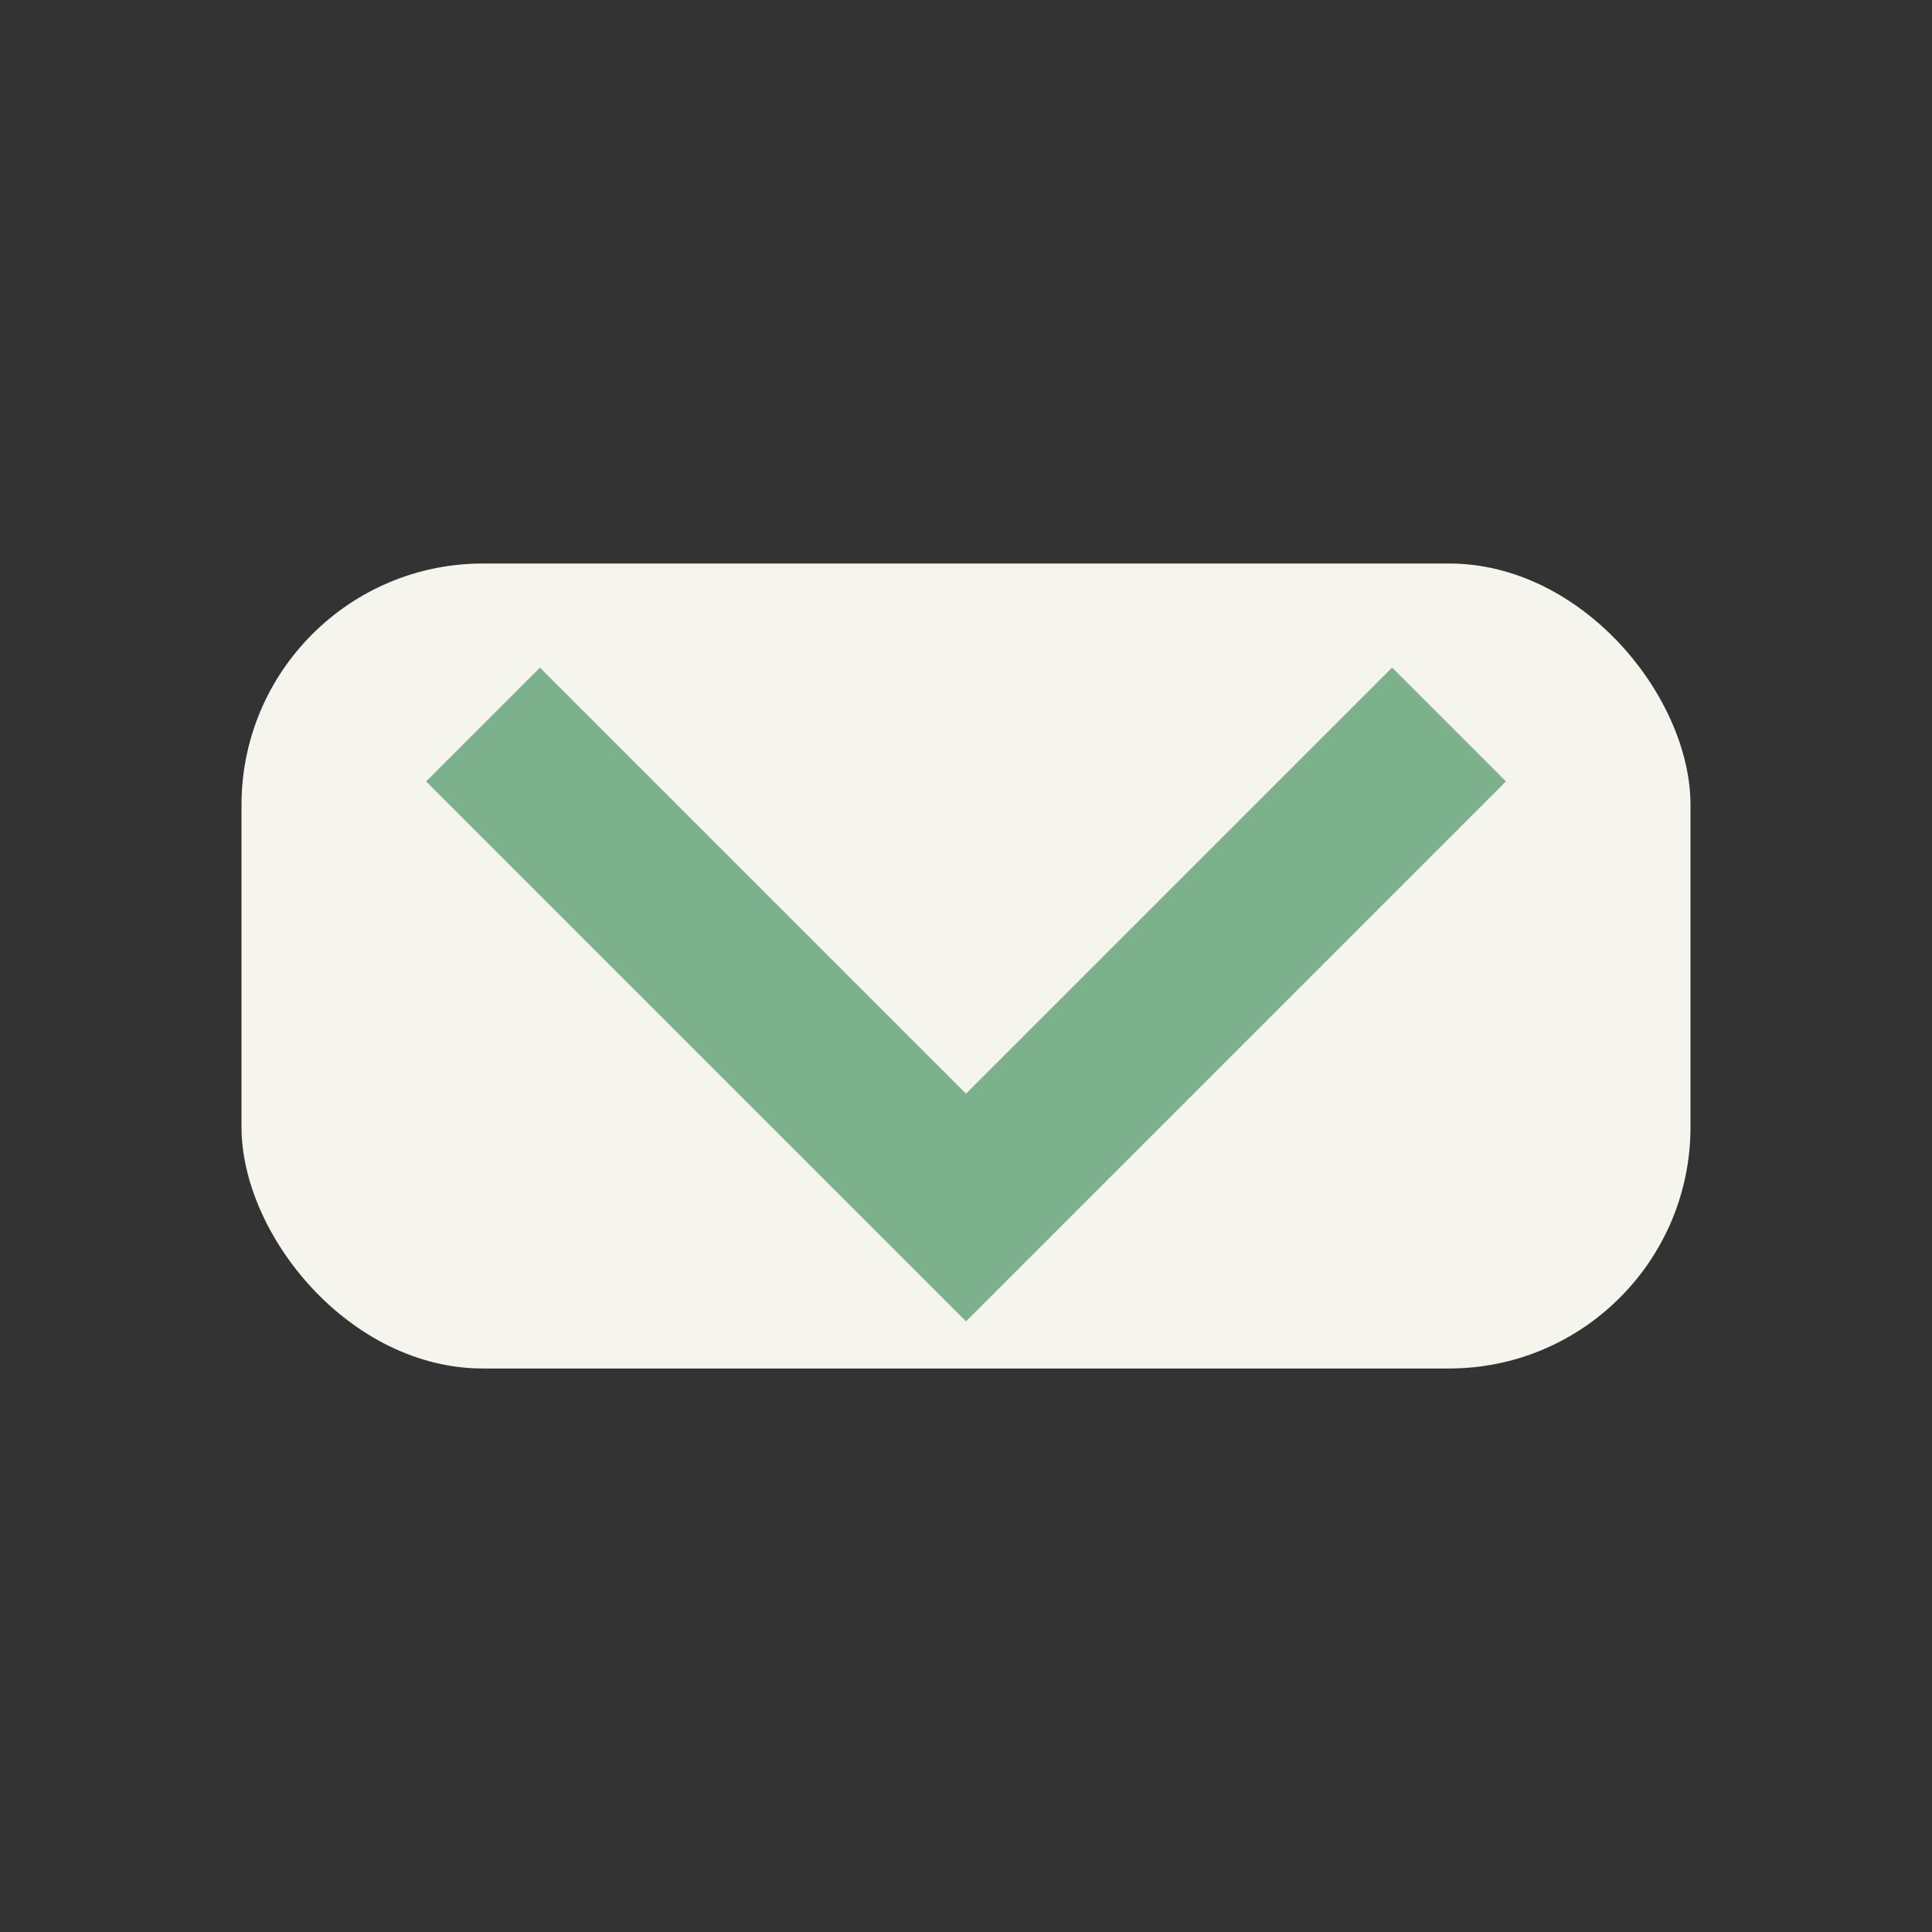 <?xml version="1.0" encoding="UTF-8"?>
<svg xmlns="http://www.w3.org/2000/svg" width="24" height="24" viewBox="0 0 24 24"><rect x="0" y="0" width="24" height="24" fill="#333333" stroke="none"/><rect x="3" y="7" width="18" height="10" rx="3" fill="#F5F4ED"/><path d="M6 9l6 6 6-6" stroke="#7DB18E" stroke-width="2" fill="none"/></svg>
